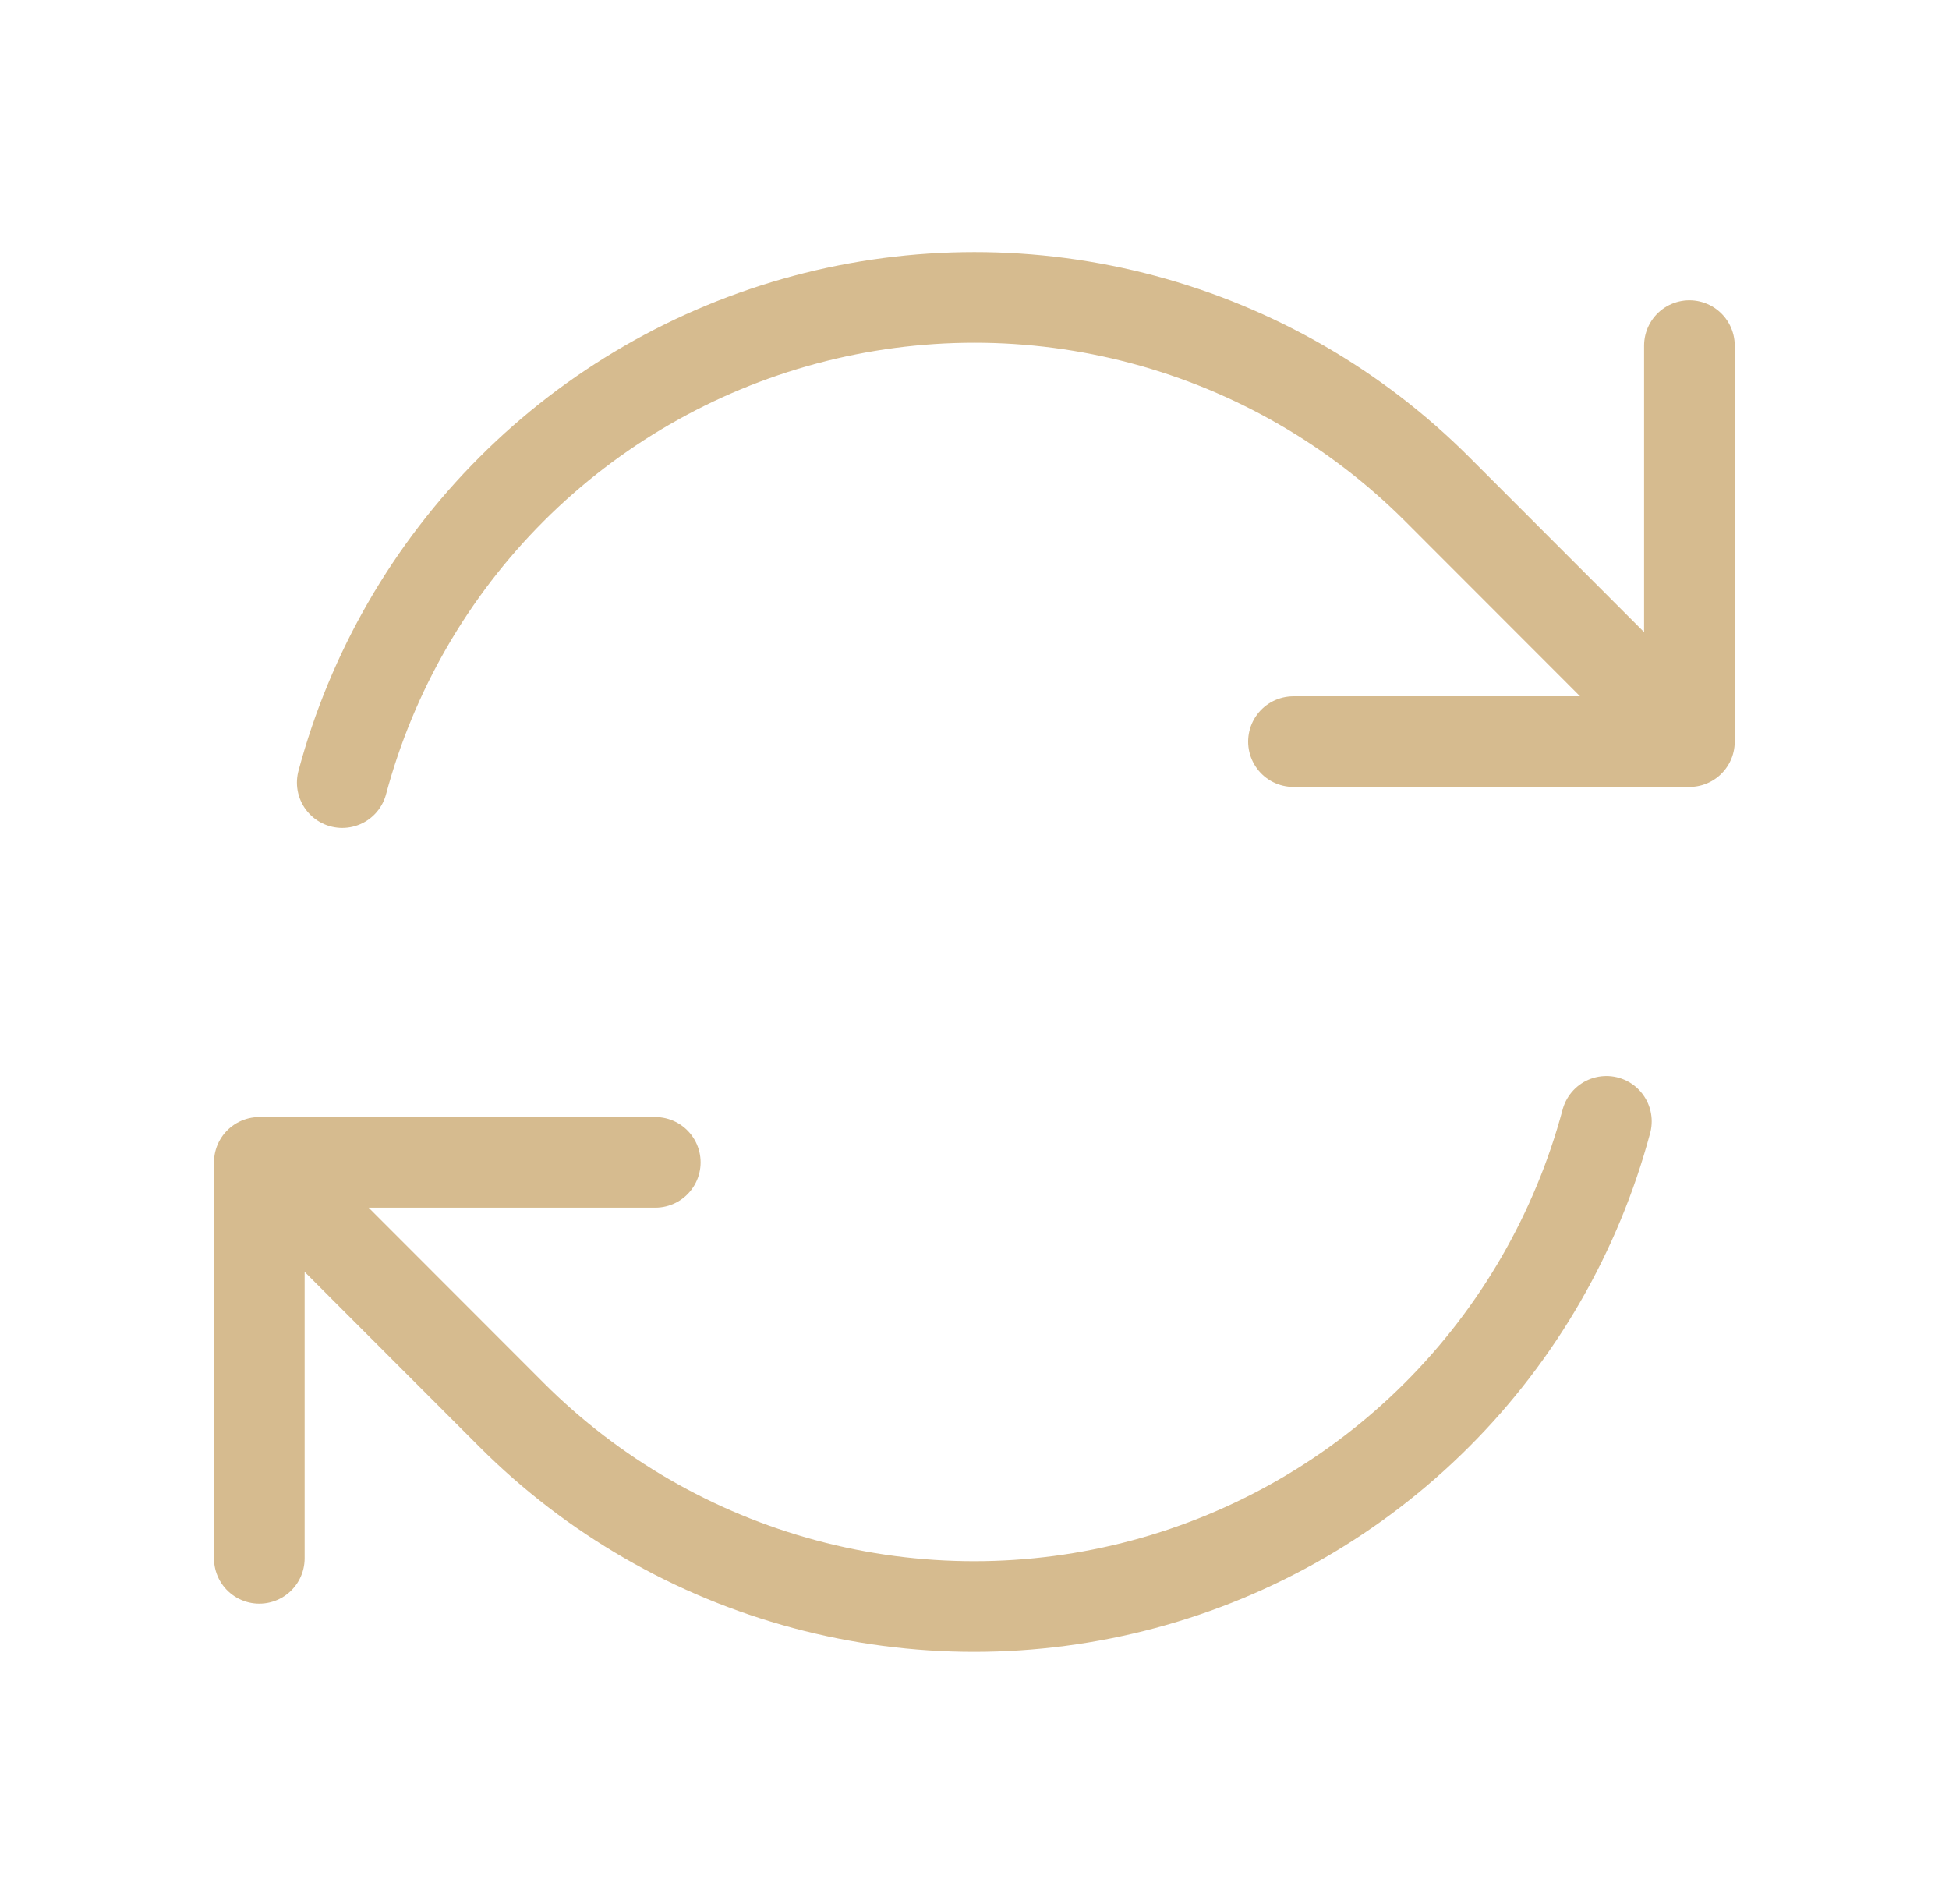 <svg width="43" height="42" viewBox="0 0 43 42" fill="none" xmlns="http://www.w3.org/2000/svg">
<path d="M28.537 16.36H37.273L31.706 10.789C29.914 8.997 27.682 7.708 25.233 7.052C22.785 6.396 20.207 6.397 17.759 7.053C15.311 7.709 13.079 8.998 11.287 10.791C9.495 12.583 8.206 14.816 7.551 17.264M5.721 34.377V25.642M5.721 25.642H14.457M5.721 25.642L11.286 31.212C13.078 33.004 15.31 34.293 17.758 34.949C20.207 35.605 22.784 35.604 25.233 34.948C27.681 34.292 29.913 33.003 31.705 31.21C33.497 29.418 34.785 27.185 35.441 24.737M37.273 7.624V16.356" stroke="#D6BB8F" stroke-width="2" stroke-linecap="round" stroke-linejoin="round"/>
</svg>
